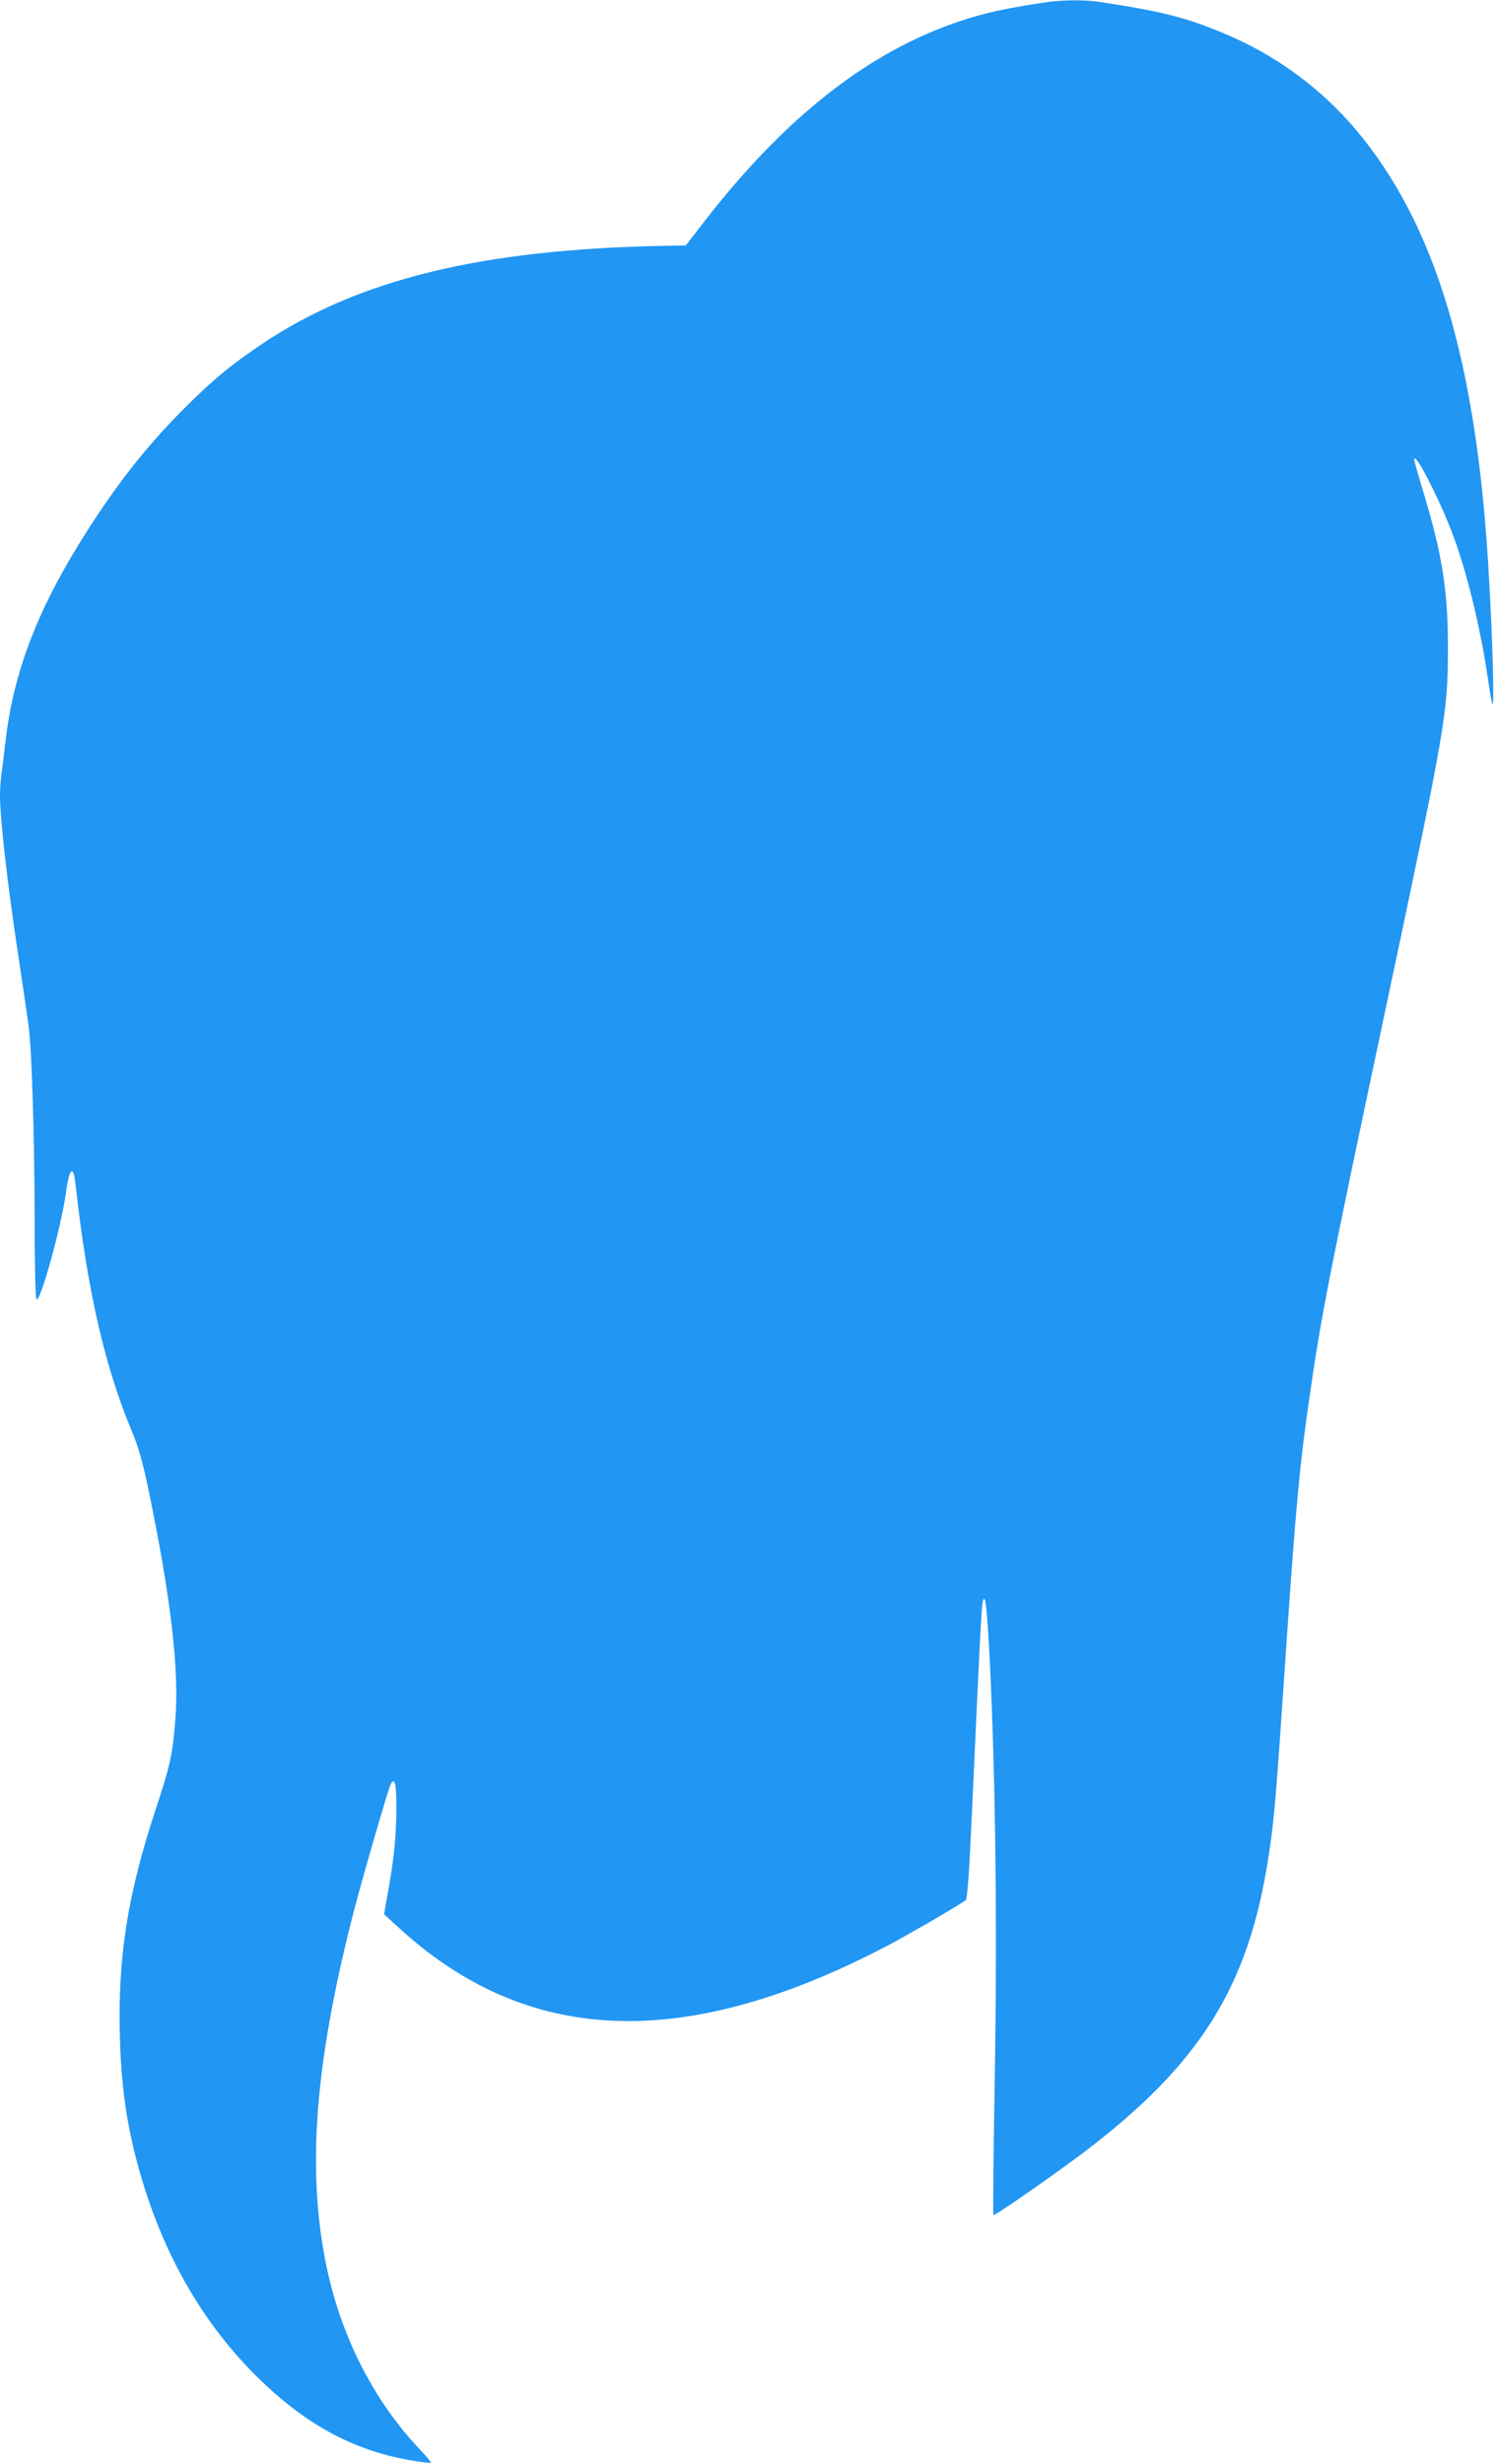 <?xml version="1.0" standalone="no"?>
<!DOCTYPE svg PUBLIC "-//W3C//DTD SVG 20010904//EN"
 "http://www.w3.org/TR/2001/REC-SVG-20010904/DTD/svg10.dtd">
<svg version="1.0" xmlns="http://www.w3.org/2000/svg"
 width="778pt" height="1280pt" viewBox="0 0 778 1280"
 preserveAspectRatio="xMidYMid meet">
<g transform="translate(0,1280) scale(0.1,-0.1)"
fill="#2196f3" stroke="none">
<path d="M5435 12788 c-212 -32 -310 -53 -437 -95 -479 -157 -918 -500 -1345
-1053 l-89 -115 -114 -2 c-944 -18 -1584 -173 -2084 -507 -170 -114 -259 -188
-416 -345 -199 -200 -359 -406 -531 -683 -229 -368 -348 -685 -389 -1028 -6
-52 -15 -125 -20 -162 -6 -37 -10 -97 -10 -133 0 -115 39 -459 90 -795 27
-179 54 -363 60 -410 16 -130 29 -572 30 -1005 0 -214 4 -396 9 -403 18 -30
133 386 156 568 4 30 12 66 17 80 13 34 24 13 32 -65 61 -545 152 -939 293
-1274 33 -79 54 -155 84 -296 118 -570 161 -939 140 -1202 -14 -177 -28 -239
-101 -459 -147 -446 -198 -768 -187 -1184 8 -295 44 -516 127 -782 123 -390
318 -719 584 -983 248 -245 495 -381 791 -434 60 -10 112 -17 114 -15 3 3 -18
28 -45 57 -266 277 -444 641 -513 1047 -83 481 -34 1021 160 1770 49 187 177
628 190 653 20 37 29 2 29 -116 0 -148 -12 -272 -42 -436 l-22 -125 70 -64
c671 -619 1487 -652 2541 -102 104 55 332 186 411 238 10 7 19 135 37 538 36
790 45 965 51 1004 13 75 24 -14 39 -318 29 -604 38 -1360 25 -2135 -7 -395
-10 -720 -7 -723 6 -6 296 195 461 319 614 463 868 869 970 1552 29 188 37
288 91 1085 49 716 69 940 121 1295 60 420 99 619 403 2051 307 1448 315 1495
316 1839 0 296 -29 482 -126 803 -27 89 -49 168 -49 174 0 47 117 -177 190
-362 79 -201 154 -506 195 -790 9 -63 19 -117 21 -119 14 -14 -6 531 -31 864
-75 992 -286 1653 -674 2116 -185 221 -426 397 -696 508 -196 81 -314 111
-633 160 -83 13 -200 12 -287 -1z"/>
</g>
</svg>
